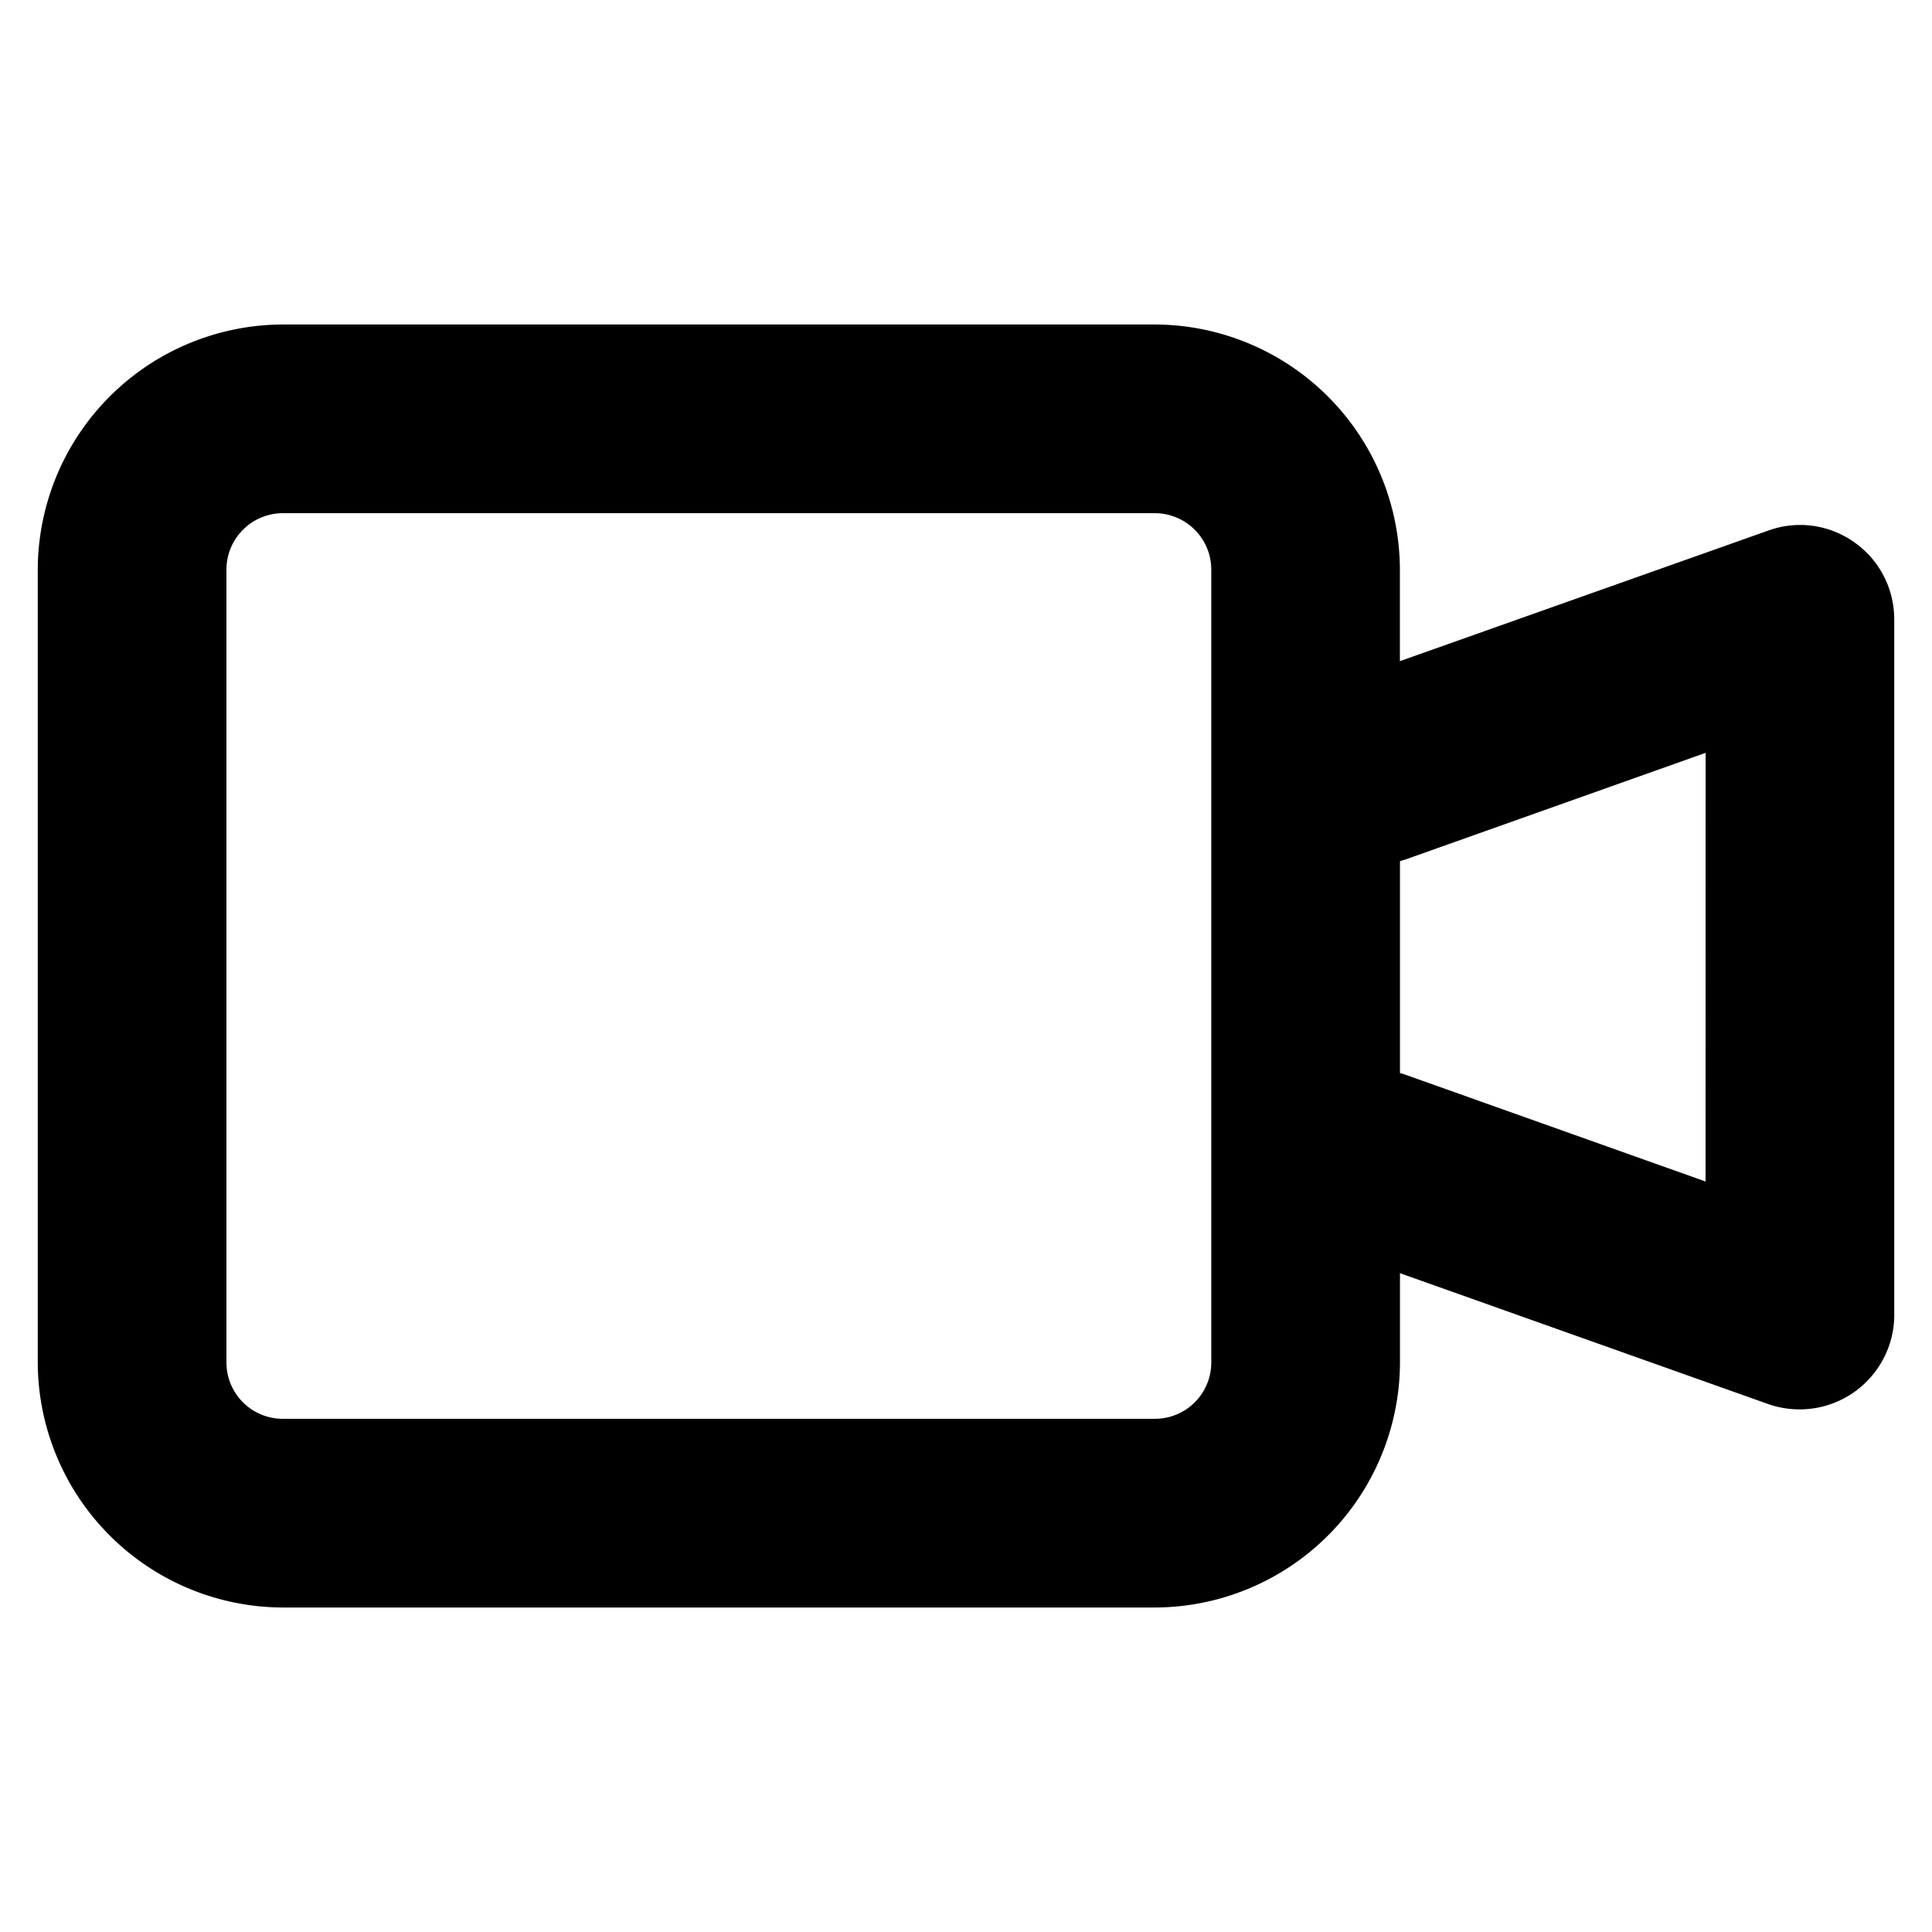 <svg xmlns="http://www.w3.org/2000/svg" viewBox="0 0 24 24">
    <path d="M23.034 6.736a1.16 1.16 0 0 0-1.068-.145L17.39 8.213V7.078a3.053 3.053 0 0 0-3.047-3.047H3.516A3.053 3.053 0 0 0 .469 7.078v9.844a3.053 3.053 0 0 0 3.047 3.047h10.828a3.053 3.053 0 0 0 3.047-3.047v-1.106l4.575 1.626a1.179 1.179 0 0 0 1.069-.15c.309-.22.496-.576.496-.956v-8.64c0-.383-.183-.74-.497-.96m-7.987 10.186a.7.7 0 0 1-.703.703H3.516a.7.7 0 0 1-.703-.703V7.078c0-.389.314-.703.703-.703h10.828c.389 0 .703.314.703.703zm6.14-2.245-3.73-1.327a.3.3 0 0 0-.066-.019v-2.634c.023-.005.042-.014.065-.019l3.732-1.326z"/>
</svg>
